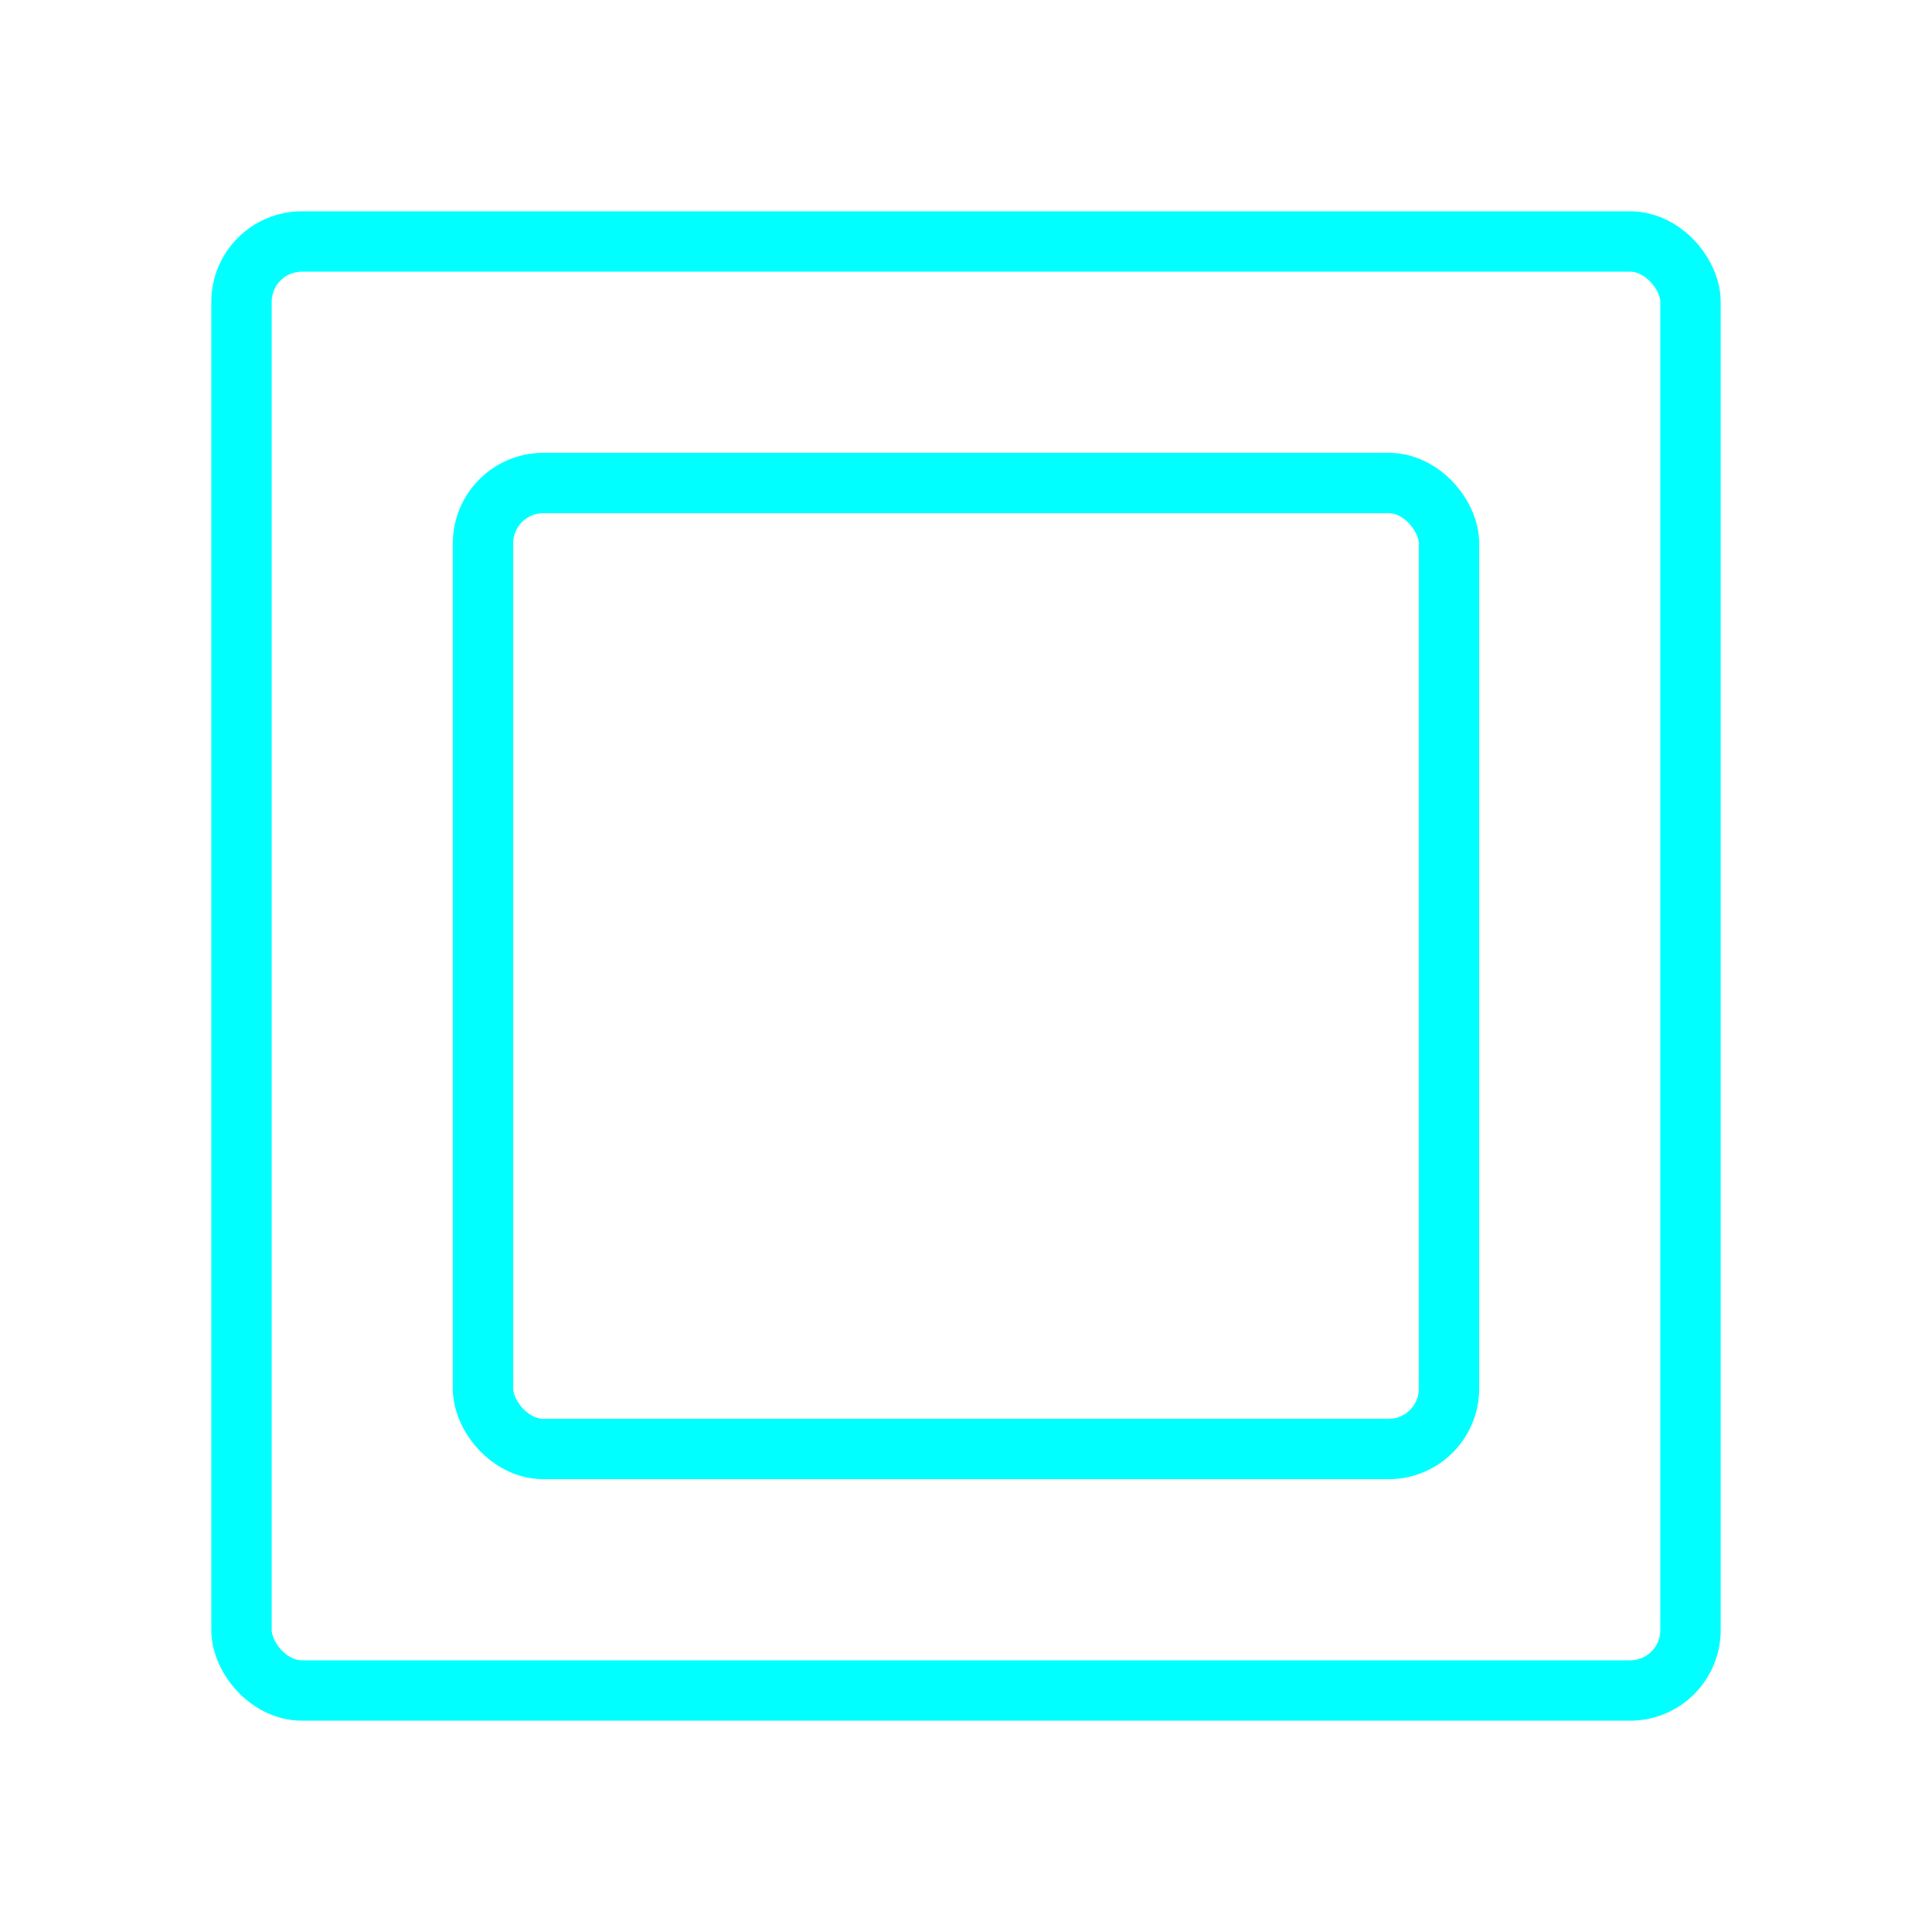 <svg viewBox="0 0 64 64" fill="none" xmlns="http://www.w3.org/2000/svg">
  <defs>
    <filter id="neon-glow" x="-50%" y="-50%" width="200%" height="200%">
      <feGaussianBlur in="SourceGraphic" stdDeviation="3" result="blur"/>
      <feMerge>
        <feMergeNode in="blur"/>
        <feMergeNode in="SourceGraphic"/>
      </feMerge>
    </filter>
  </defs>
  <rect x="8" y="8" width="48" height="48" rx="2" stroke="#00ffff" stroke-width="2" filter="url(#neon-glow)"/>
  <rect x="16" y="16" width="32" height="32" rx="2" stroke="#00ffff" stroke-width="2" filter="url(#neon-glow)"/>
</svg>
